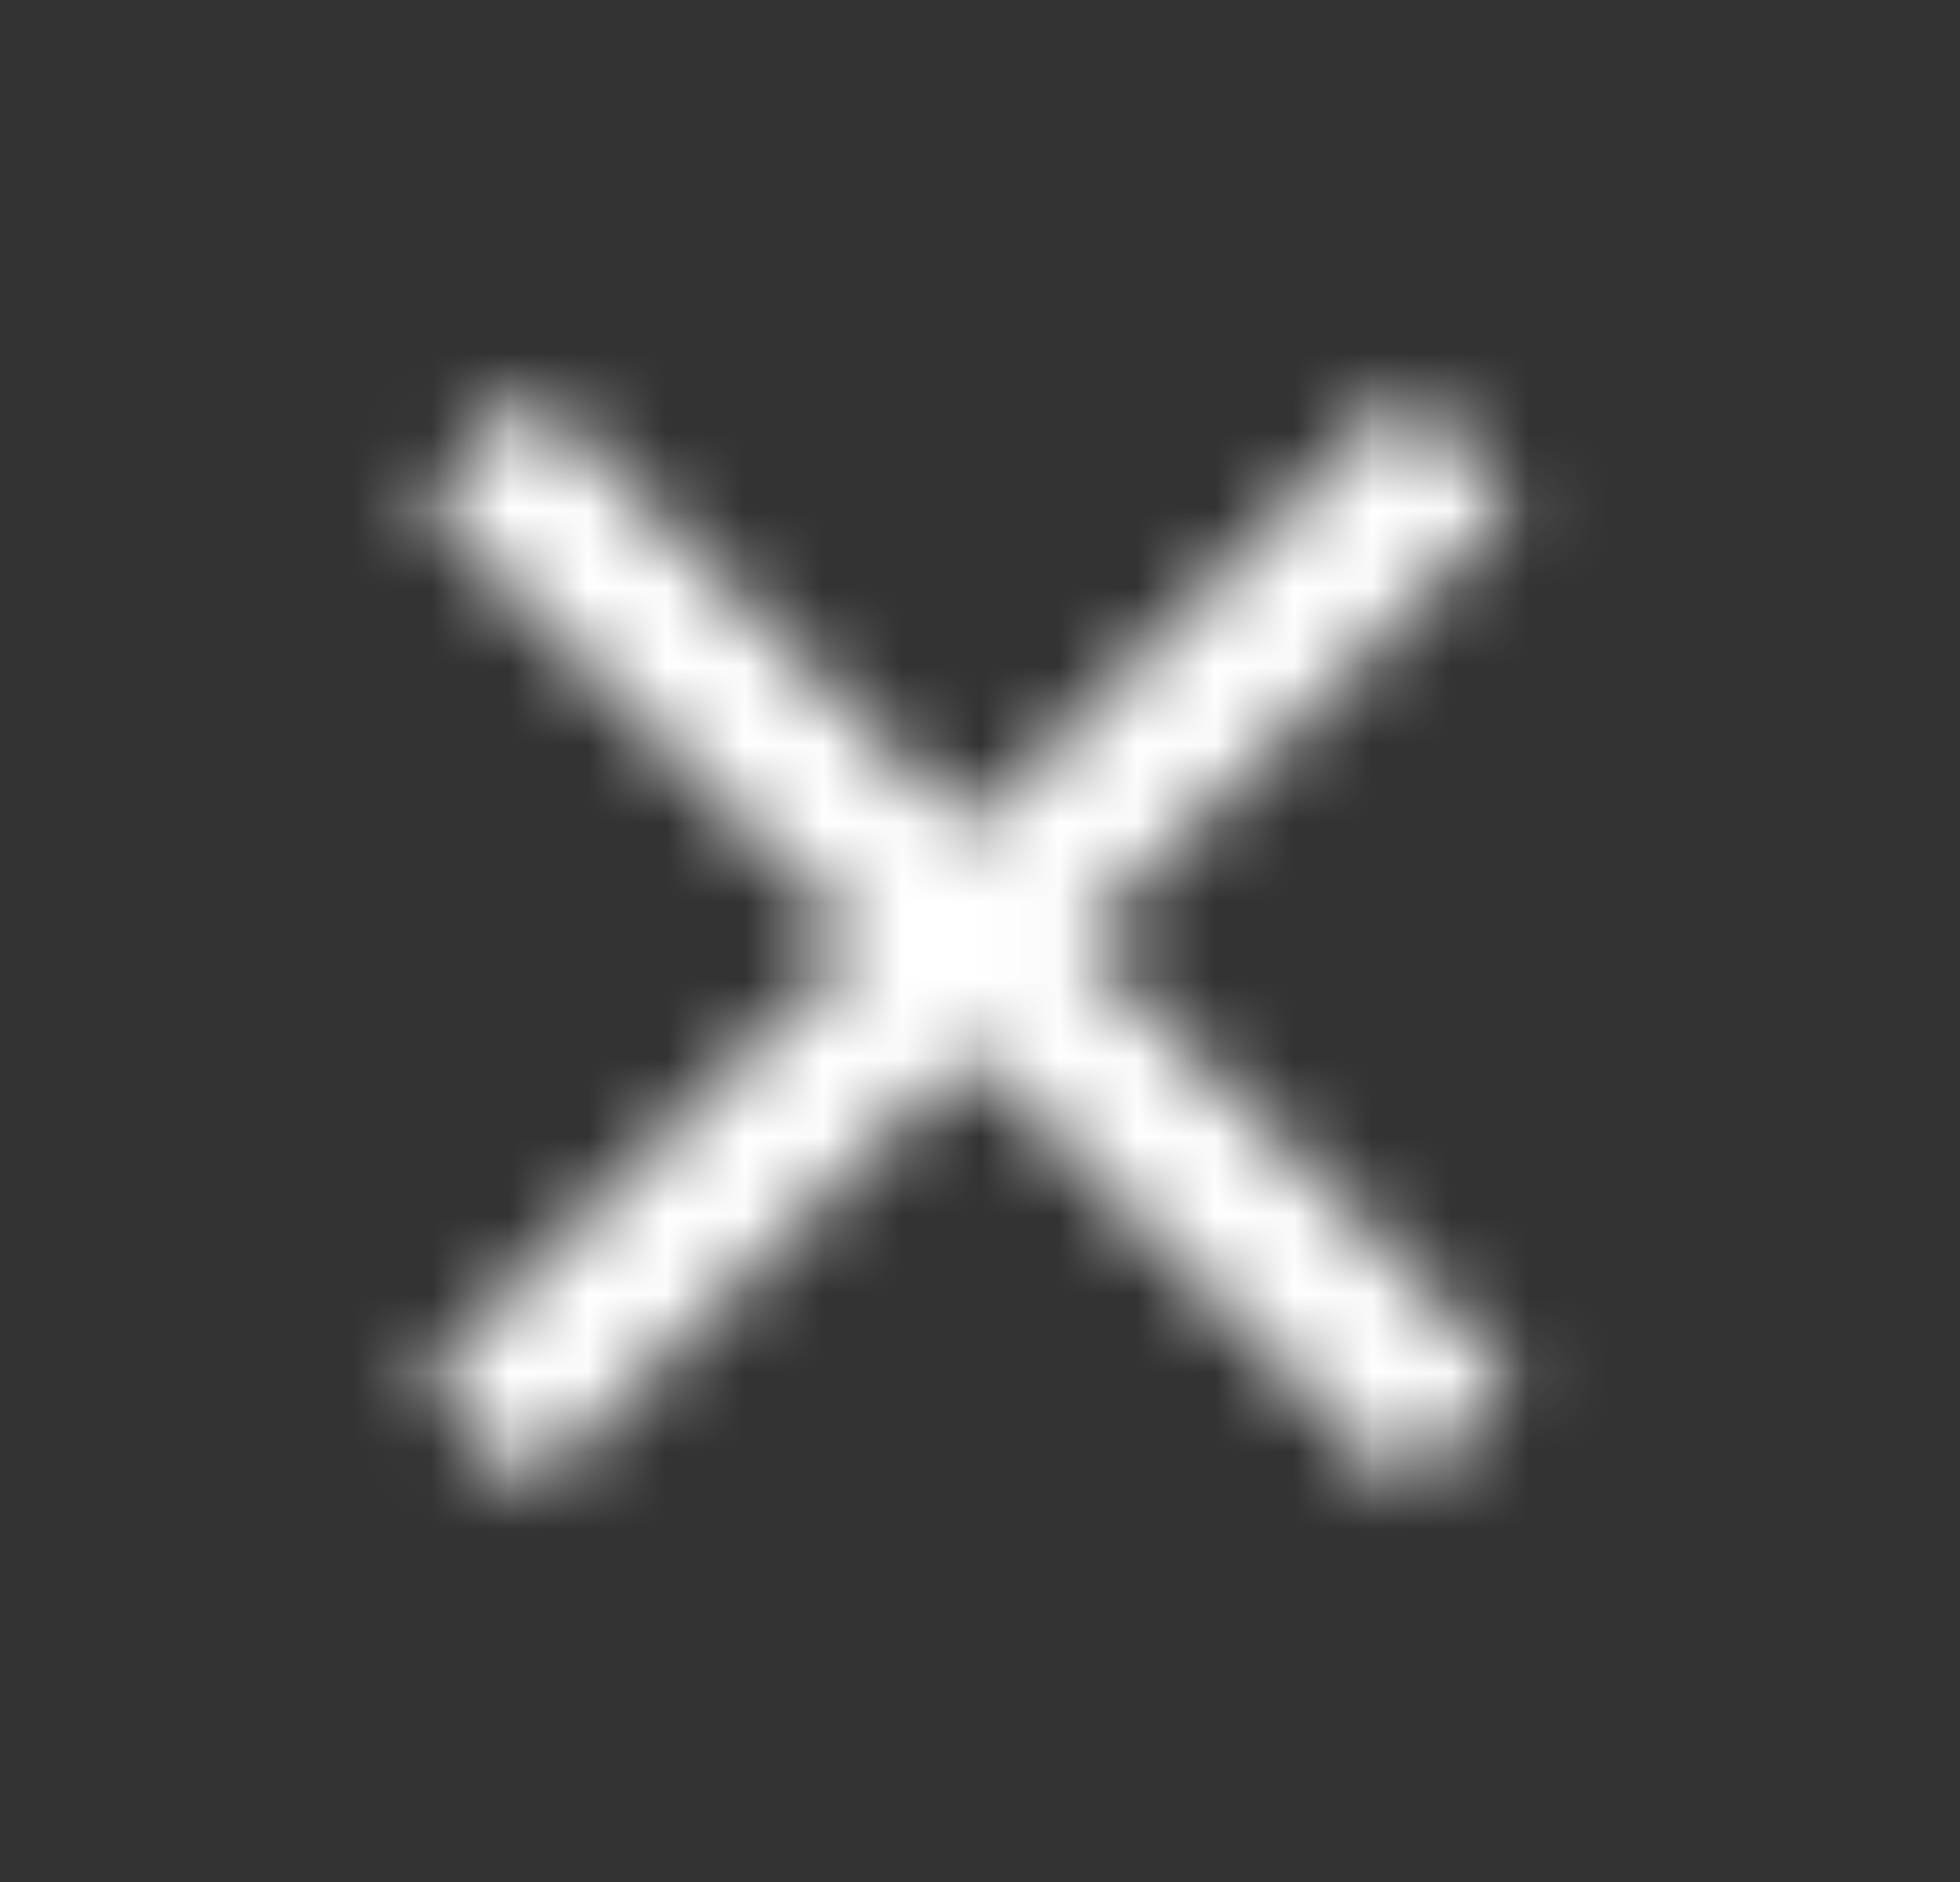 ﻿<?xml version="1.0" encoding="UTF-8" standalone="no"?><svg fill="none" height="24" viewBox="0 0 25 24" width="25" xmlns="http://www.w3.org/2000/svg">
					<rect x="0" y="0" width="25" height="24" fill="#333333" stroke="none"/>
					<mask height="14" id="maskClose" mask-type="alpha" maskUnits="userSpaceOnUse" width="15" x="5" y="5">
						<path d="M19.317 6.41L17.913 5L12.351 10.59L6.788 5L5.385 6.41L10.948 12L5.385 17.59L6.788 19L12.351 13.41L17.913 19L19.317 17.59L13.754 12L19.317 6.41Z" fill="white"></path>
					</mask>
					<g mask="url(#maskClose)">
						<rect fill="#FFFFFF" height="24" width="23.882" x="0.41"></rect>
					</g>
				</svg>